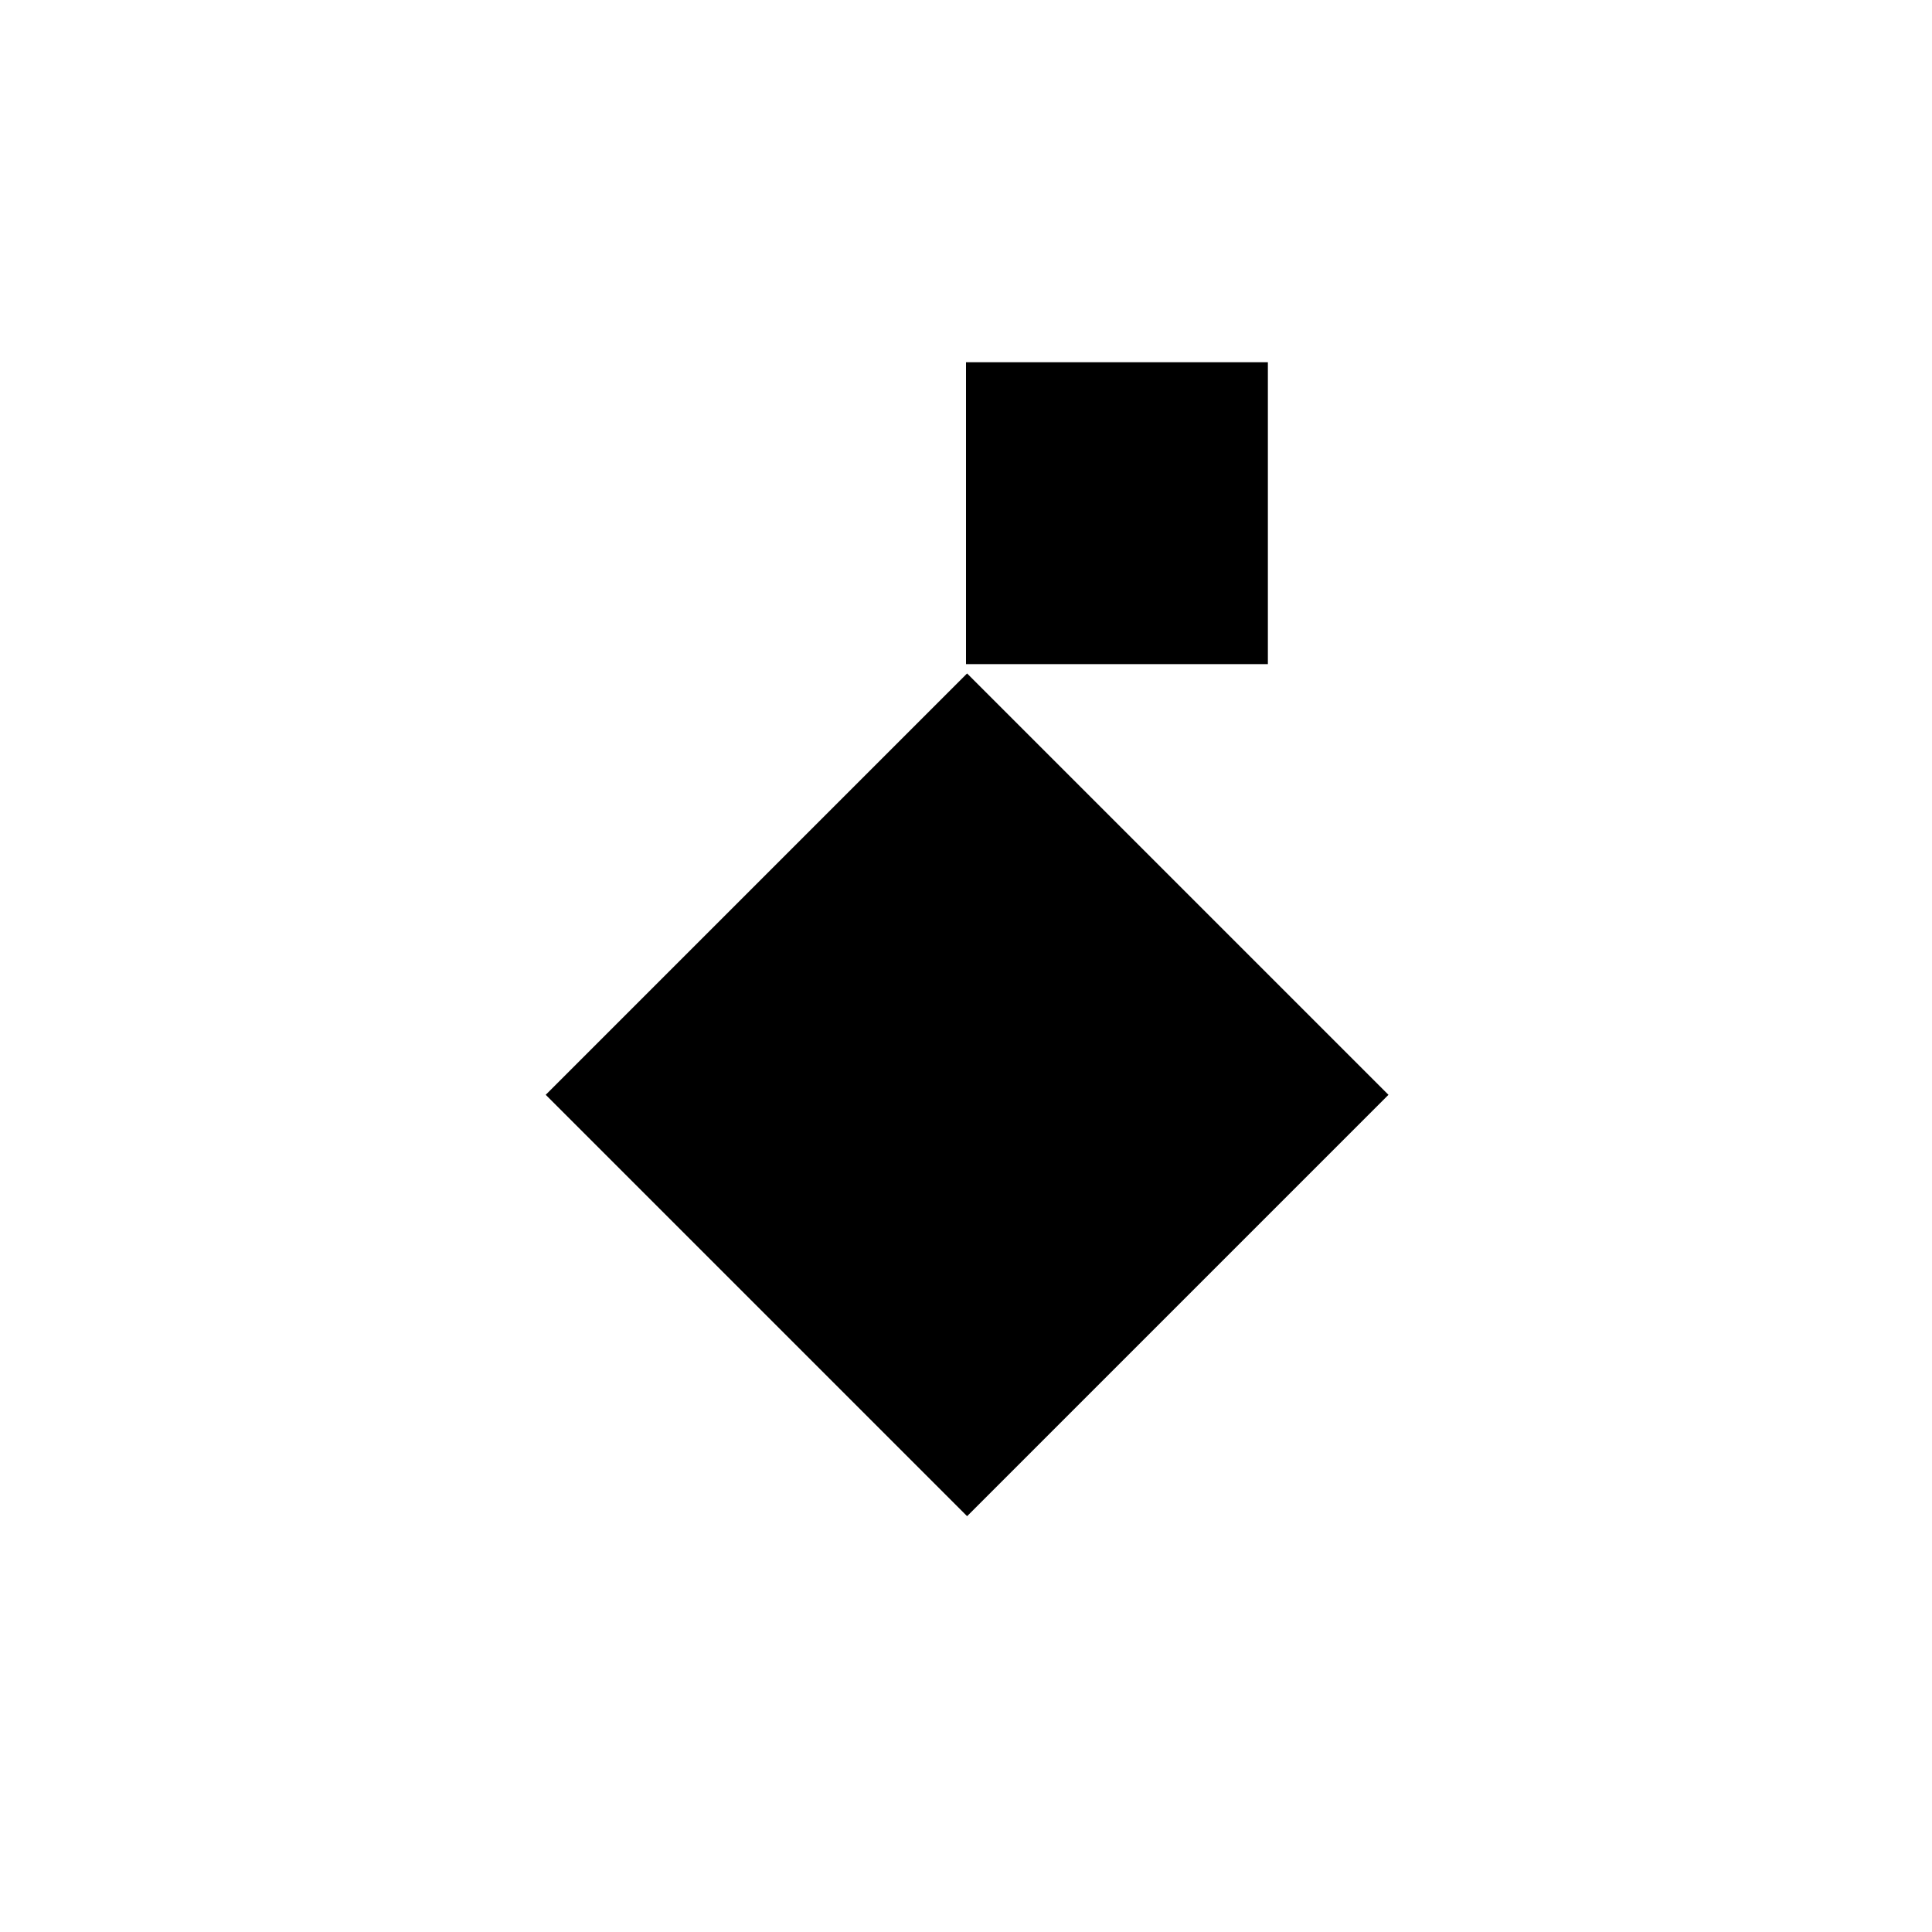 <svg width="256" height="256" viewBox="0 0 256 256" fill="none" xmlns="http://www.w3.org/2000/svg">
<rect x="72.312" y="145.068" width="78.96" height="78.96" transform="rotate(-45 72.312 145.068)" fill="black"/>
<rect x="128" y="48" width="40" height="40" fill="black"/>
</svg>
